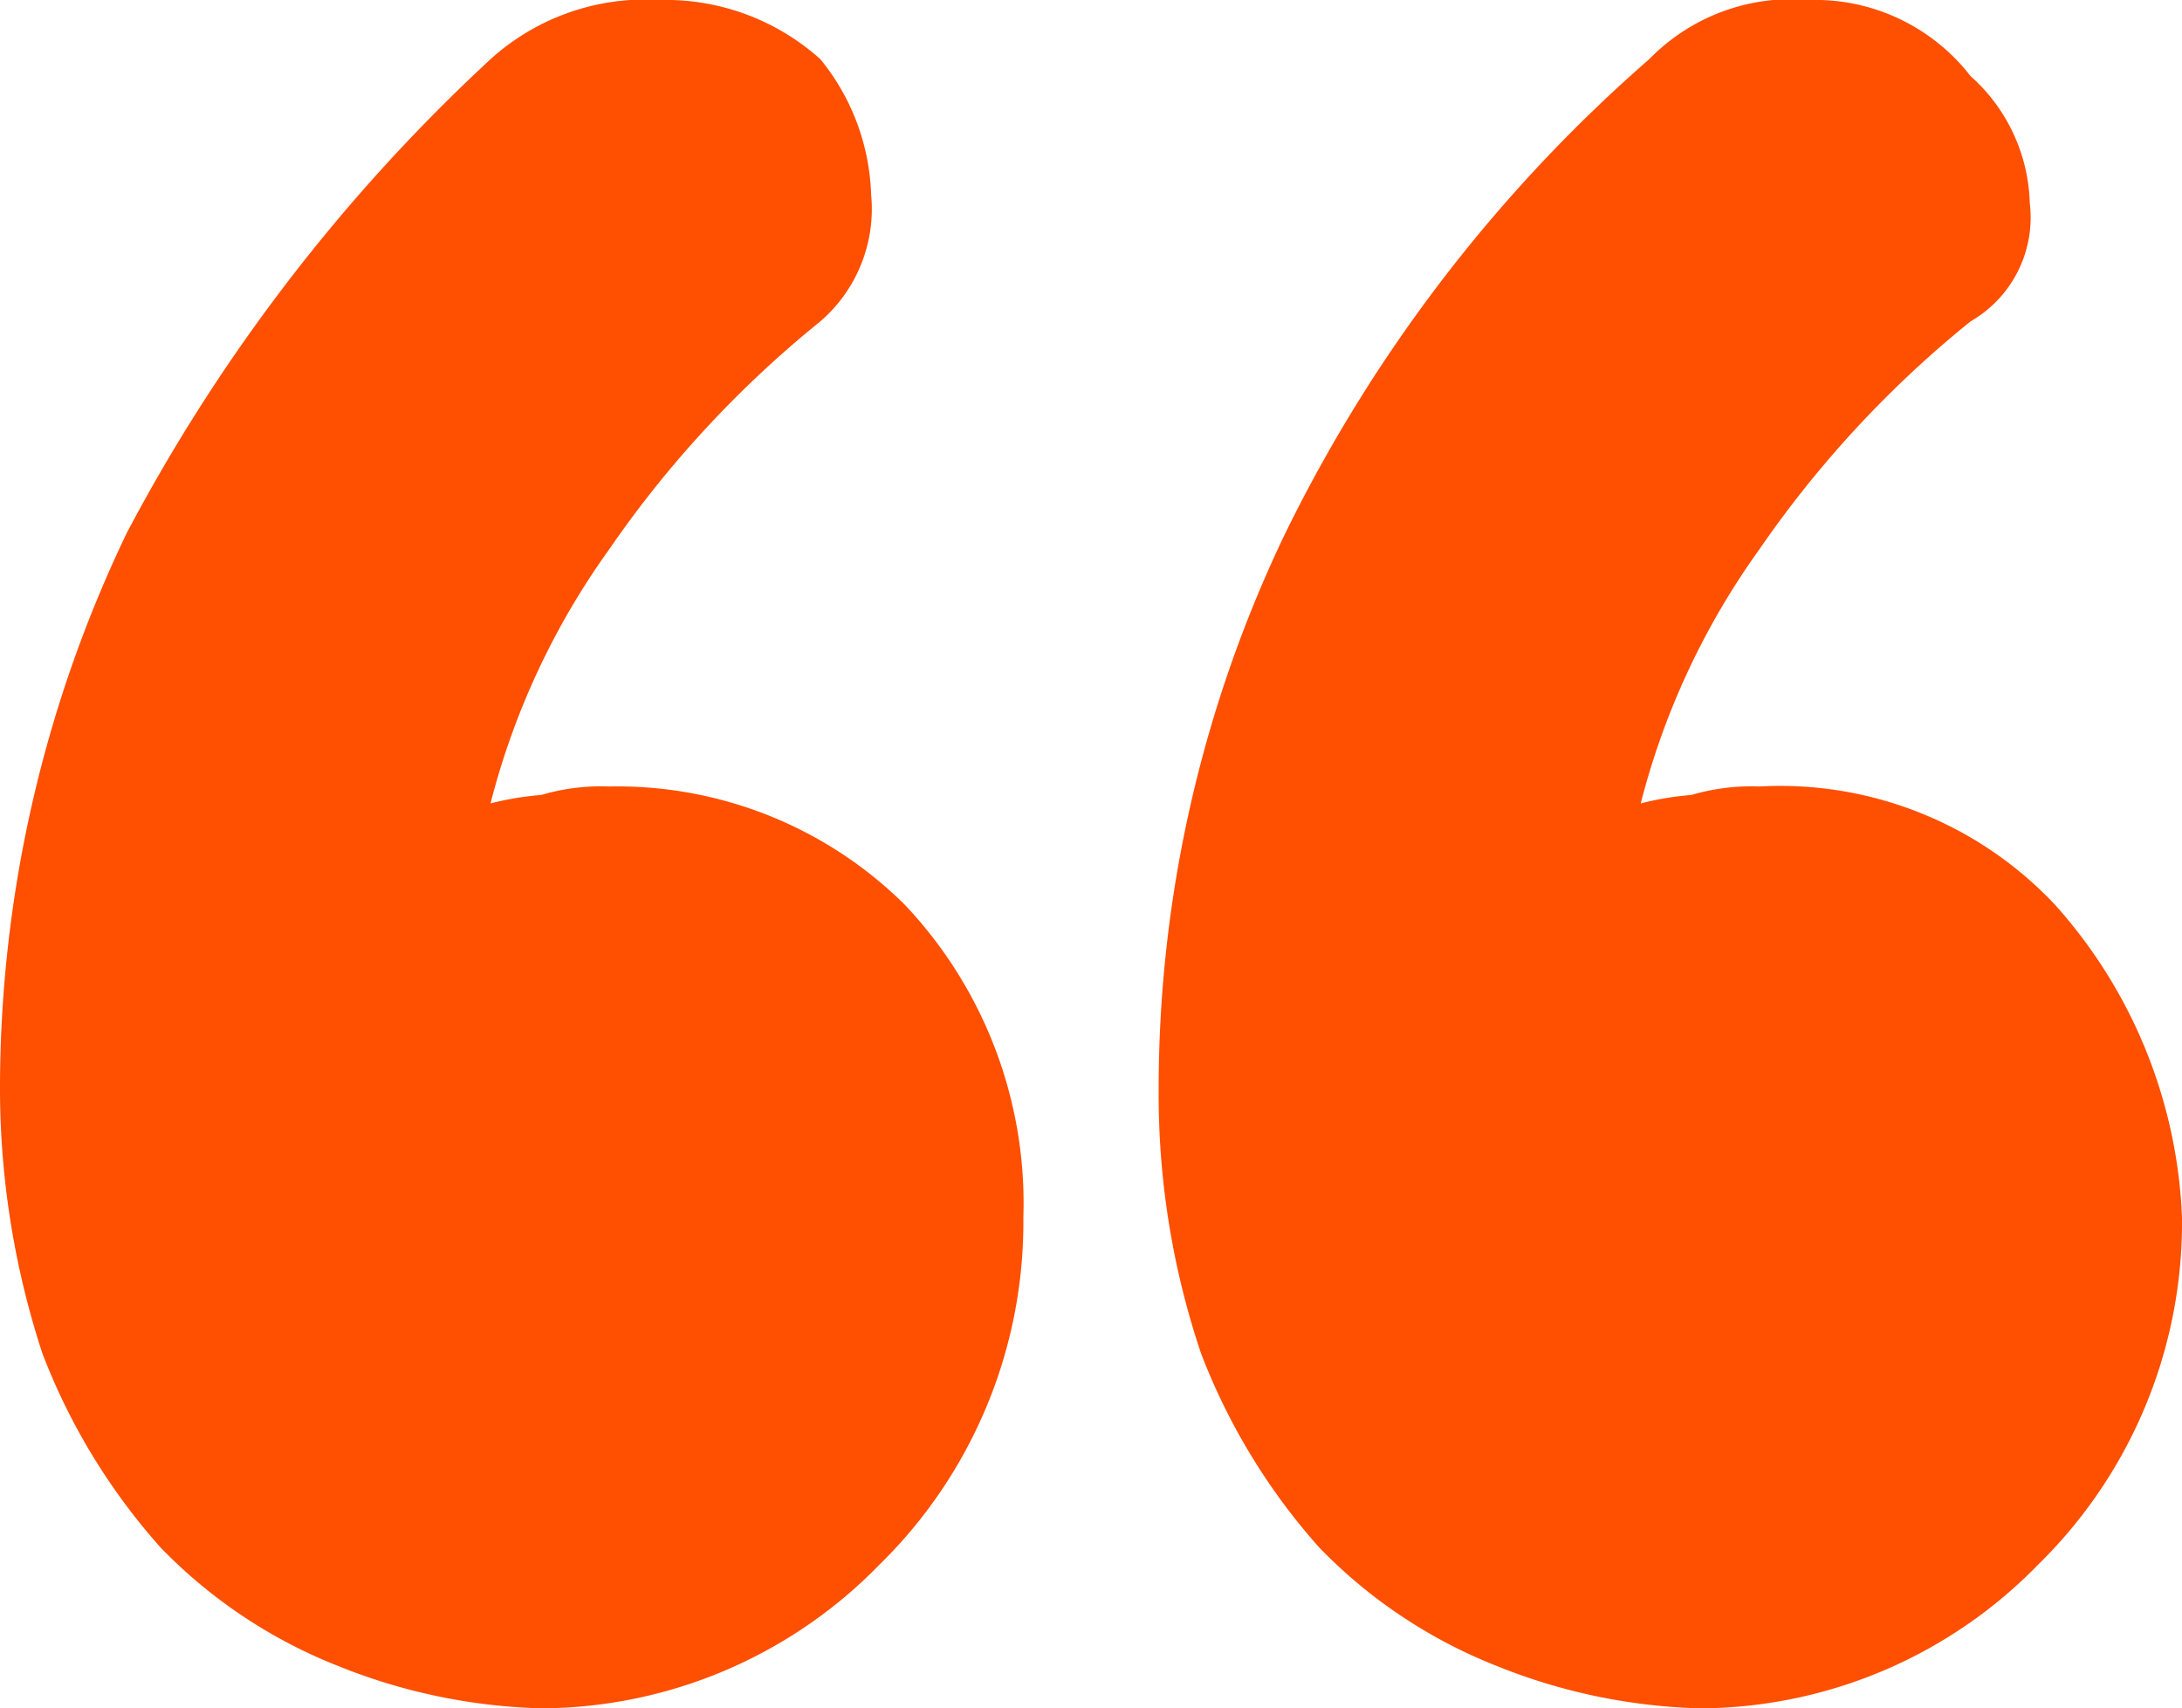<svg xmlns="http://www.w3.org/2000/svg" viewBox="1205 175 25.8 20.2">
  <defs>
    <style>
      .cls-1 {
        fill: #ff4f00;
      }
    </style>
  </defs>
  <g id="Group_1162" data-name="Group 1162" transform="translate(1205 175)">
    <path id="Path_11881" data-name="Path 11881" class="cls-1" d="M24.3,10.7a4.459,4.459,0,0,0-3.5-1.4,2.485,2.485,0,0,0-.8.1,3.536,3.536,0,0,0-.6.1,8.929,8.929,0,0,1,1.4-3,12.743,12.743,0,0,1,2.5-2.7A1.417,1.417,0,0,0,24,2.4,2.084,2.084,0,0,0,23.3.9,2.323,2.323,0,0,0,21.4,0a2.352,2.352,0,0,0-1.9.7,17.87,17.87,0,0,0-4.3,5.6,15.17,15.17,0,0,0-1.5,6.6,9.587,9.587,0,0,0,.5,3.1,7.443,7.443,0,0,0,1.4,2.3,5.957,5.957,0,0,0,2.1,1.4,6.874,6.874,0,0,0,2.4.5,5.606,5.606,0,0,0,4-1.7,5.664,5.664,0,0,0,1.7-4.1A5.887,5.887,0,0,0,24.3,10.7Z"/>
    <path id="Path_11882" data-name="Path 11882" class="cls-1" d="M7.2,9.3a2.485,2.485,0,0,0-.8.1,3.536,3.536,0,0,0-.6.1,8.929,8.929,0,0,1,1.4-3A12.743,12.743,0,0,1,9.7,3.8a1.755,1.755,0,0,0,.6-1.5A2.66,2.66,0,0,0,9.7.7,2.738,2.738,0,0,0,7.8,0a2.724,2.724,0,0,0-2,.7A20.949,20.949,0,0,0,1.5,6.3,15.17,15.17,0,0,0,0,12.9,10.069,10.069,0,0,0,.5,16a7.443,7.443,0,0,0,1.4,2.3A5.957,5.957,0,0,0,4,19.7a6.874,6.874,0,0,0,2.4.5,5.606,5.606,0,0,0,4-1.7,5.664,5.664,0,0,0,1.7-4.1,5.137,5.137,0,0,0-1.4-3.7A4.826,4.826,0,0,0,7.2,9.3Z"/>
  </g>
</svg>
